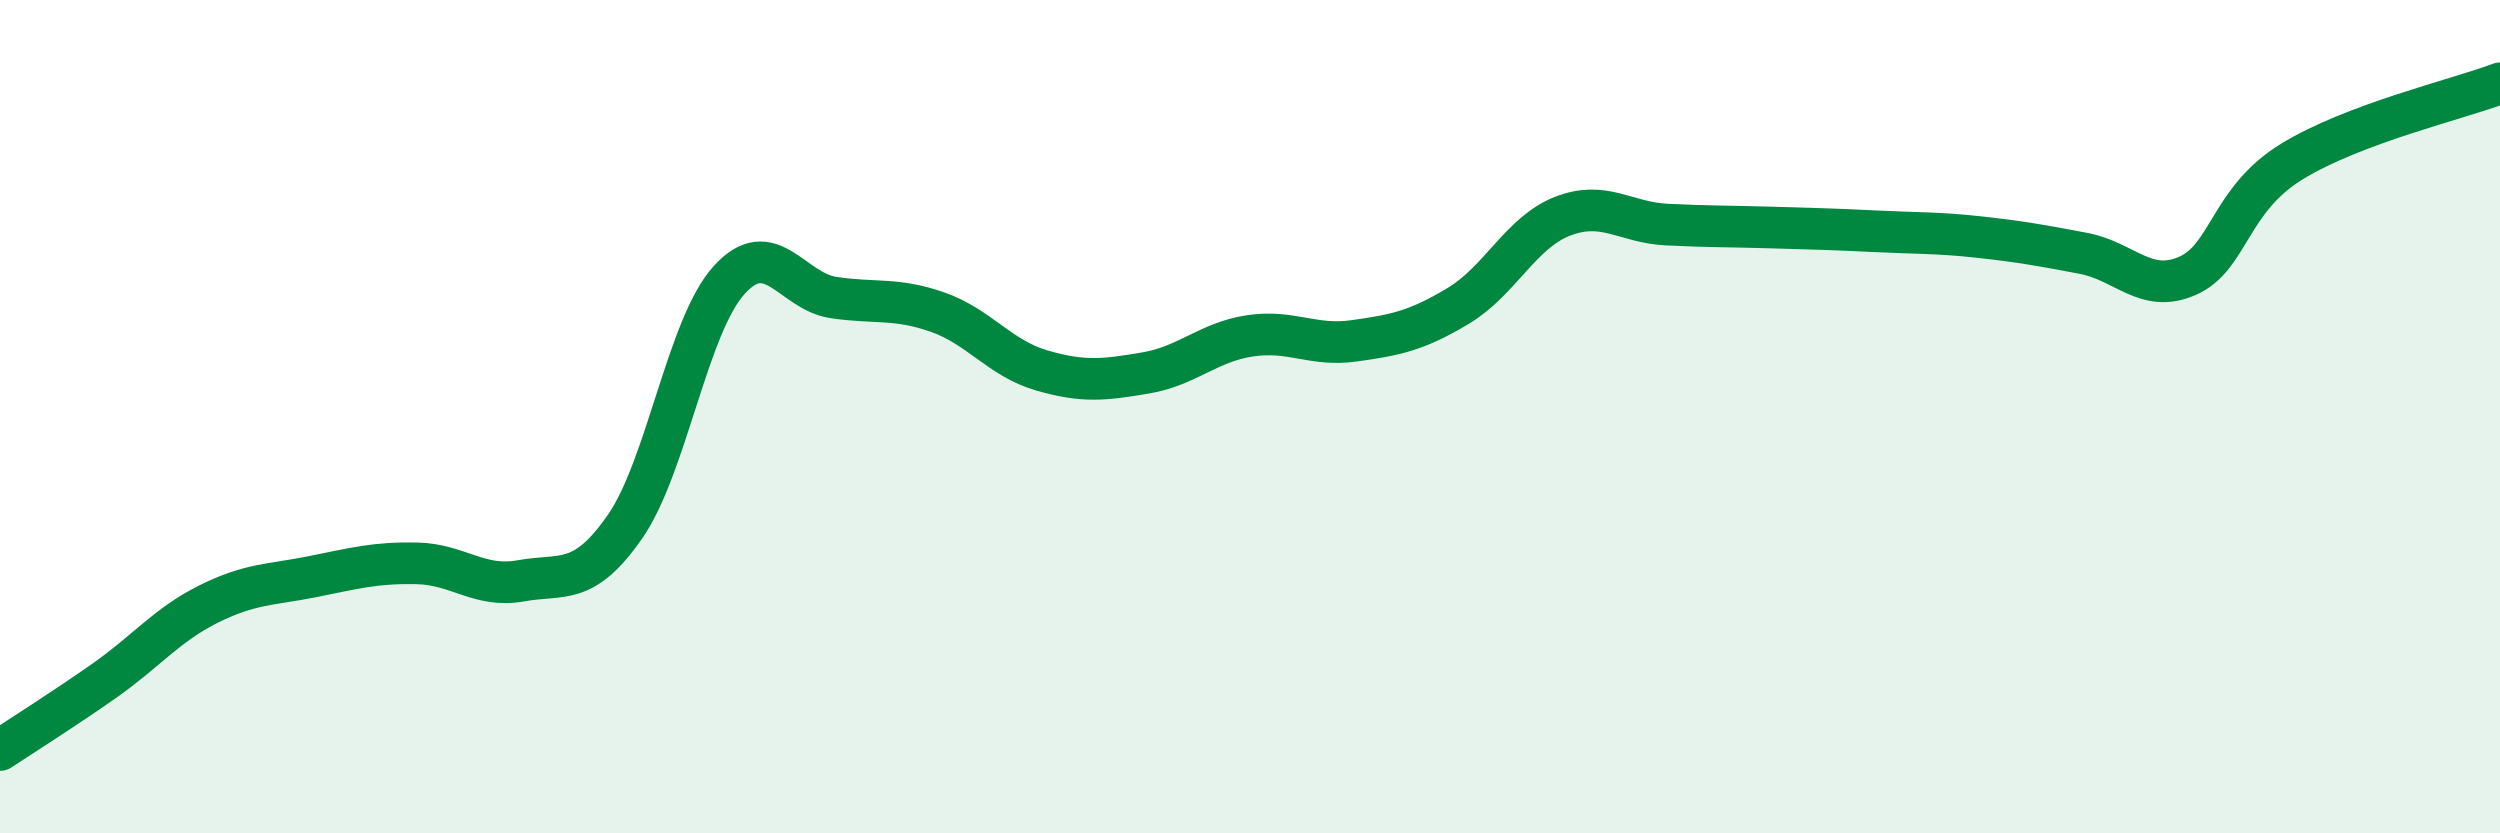 
    <svg width="60" height="20" viewBox="0 0 60 20" xmlns="http://www.w3.org/2000/svg">
      <path
        d="M 0,18 C 0.5,17.67 1.5,17.04 2.5,16.34 C 3.5,15.64 4,15 5,14.5 C 6,14 6.5,14.04 7.5,13.84 C 8.5,13.64 9,13.5 10,13.52 C 11,13.54 11.5,14.12 12.5,13.94 C 13.5,13.76 14,14.08 15,12.64 C 16,11.2 16.5,7.82 17.5,6.72 C 18.5,5.62 19,6.99 20,7.14 C 21,7.29 21.5,7.14 22.5,7.49 C 23.5,7.84 24,8.6 25,8.89 C 26,9.18 26.5,9.12 27.5,8.95 C 28.5,8.78 29,8.21 30,8.06 C 31,7.91 31.5,8.32 32.5,8.18 C 33.5,8.04 34,7.94 35,7.34 C 36,6.74 36.5,5.58 37.5,5.19 C 38.5,4.8 39,5.34 40,5.39 C 41,5.44 41.5,5.43 42.5,5.46 C 43.5,5.49 44,5.5 45,5.55 C 46,5.6 46.5,5.58 47.5,5.69 C 48.5,5.8 49,5.89 50,6.08 C 51,6.27 51.5,7.06 52.5,6.62 C 53.5,6.18 53.5,4.8 55,3.88 C 56.5,2.96 59,2.38 60,2L60 20L0 20Z"
        fill="#008740"
        opacity="0.1"
        stroke-linecap="round"
        stroke-linejoin="round"
      />
      <path
        d="M 0,18 C 0.5,17.67 1.5,17.04 2.5,16.34 C 3.5,15.64 4,15 5,14.5 C 6,14 6.5,14.04 7.5,13.84 C 8.5,13.64 9,13.5 10,13.52 C 11,13.54 11.5,14.12 12.5,13.94 C 13.5,13.76 14,14.08 15,12.64 C 16,11.2 16.5,7.82 17.5,6.72 C 18.5,5.62 19,6.99 20,7.14 C 21,7.29 21.5,7.14 22.5,7.49 C 23.5,7.84 24,8.6 25,8.89 C 26,9.18 26.5,9.12 27.5,8.95 C 28.5,8.78 29,8.21 30,8.06 C 31,7.91 31.5,8.32 32.5,8.18 C 33.5,8.04 34,7.94 35,7.34 C 36,6.74 36.5,5.58 37.5,5.19 C 38.5,4.8 39,5.34 40,5.39 C 41,5.44 41.5,5.43 42.5,5.46 C 43.5,5.49 44,5.5 45,5.55 C 46,5.6 46.5,5.58 47.5,5.69 C 48.5,5.8 49,5.89 50,6.08 C 51,6.27 51.5,7.06 52.5,6.62 C 53.5,6.18 53.5,4.8 55,3.88 C 56.5,2.96 59,2.38 60,2"
        stroke="#008740"
        stroke-width="1"
        fill="none"
        stroke-linecap="round"
        stroke-linejoin="round"
      />
    </svg>
  